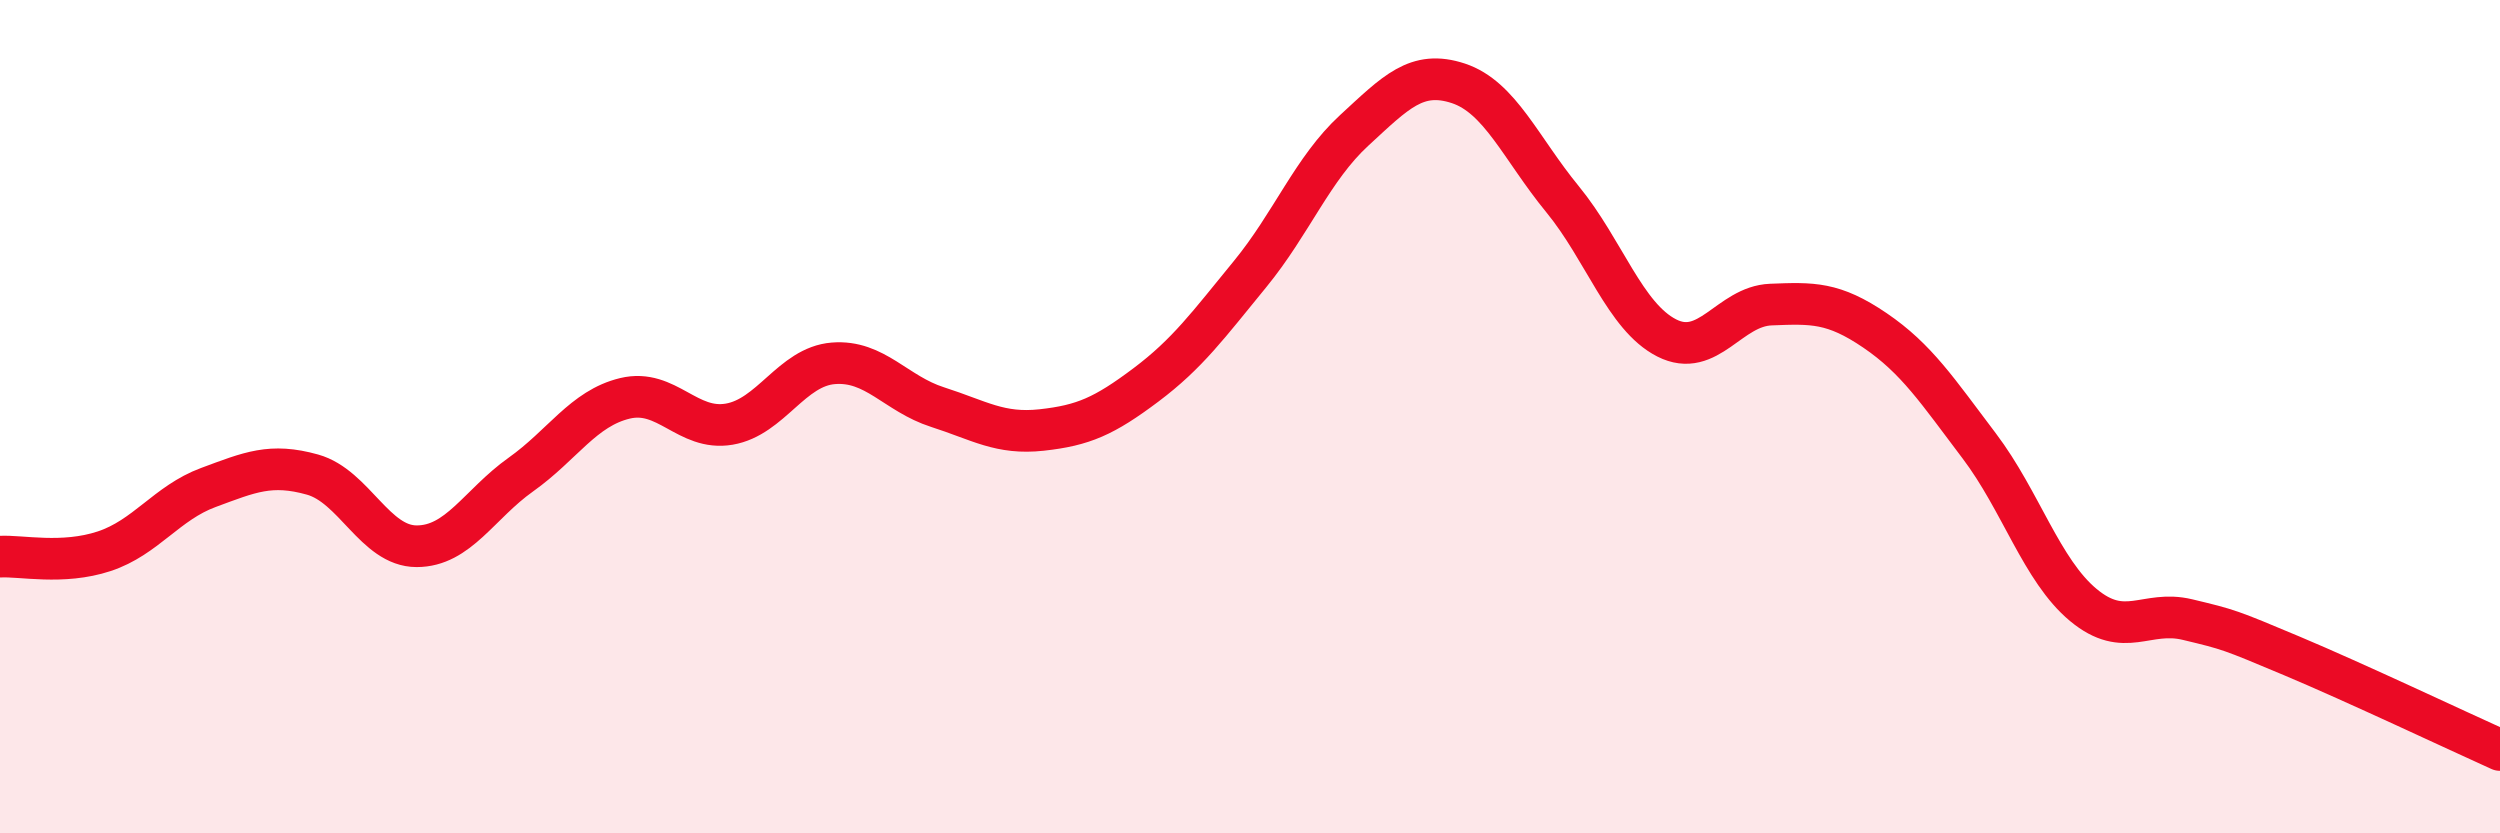 
    <svg width="60" height="20" viewBox="0 0 60 20" xmlns="http://www.w3.org/2000/svg">
      <path
        d="M 0,13.36 C 0.5,13.33 1.5,13.56 2.5,13.23 C 3.5,12.9 4,12.07 5,11.7 C 6,11.33 6.5,11.11 7.5,11.39 C 8.5,11.67 9,13.11 10,13.11 C 11,13.11 11.5,12.1 12.5,11.39 C 13.5,10.68 14,9.8 15,9.56 C 16,9.32 16.5,10.35 17.5,10.18 C 18.5,10.01 19,8.8 20,8.72 C 21,8.64 21.5,9.45 22.5,9.77 C 23.5,10.09 24,10.43 25,10.32 C 26,10.21 26.5,9.99 27.5,9.24 C 28.5,8.49 29,7.8 30,6.58 C 31,5.36 31.5,4.05 32.5,3.13 C 33.5,2.21 34,1.67 35,2 C 36,2.33 36.5,3.56 37.5,4.78 C 38.5,6 39,7.6 40,8.11 C 41,8.62 41.5,7.35 42.5,7.31 C 43.5,7.27 44,7.25 45,7.93 C 46,8.61 46.5,9.38 47.5,10.7 C 48.5,12.02 49,13.69 50,14.52 C 51,15.35 51.5,14.63 52.5,14.87 C 53.5,15.11 53.5,15.11 55,15.74 C 56.5,16.37 59,17.55 60,18L60 20L0 20Z"
        fill="#EB0A25"
        opacity="0.1"
        stroke-linecap="round"
        stroke-linejoin="round"
      />
      <path
        d="M 0,13.36 C 0.5,13.33 1.5,13.56 2.5,13.23 C 3.5,12.9 4,12.07 5,11.7 C 6,11.33 6.5,11.11 7.5,11.39 C 8.5,11.67 9,13.11 10,13.11 C 11,13.11 11.5,12.1 12.5,11.39 C 13.5,10.68 14,9.8 15,9.56 C 16,9.32 16.5,10.35 17.5,10.18 C 18.5,10.01 19,8.8 20,8.72 C 21,8.64 21.5,9.45 22.5,9.77 C 23.5,10.09 24,10.43 25,10.32 C 26,10.21 26.5,9.99 27.5,9.24 C 28.5,8.49 29,7.8 30,6.58 C 31,5.36 31.5,4.05 32.5,3.13 C 33.5,2.21 34,1.67 35,2 C 36,2.33 36.5,3.56 37.5,4.78 C 38.5,6 39,7.6 40,8.11 C 41,8.62 41.5,7.35 42.5,7.31 C 43.5,7.27 44,7.25 45,7.93 C 46,8.61 46.5,9.38 47.5,10.7 C 48.5,12.02 49,13.69 50,14.52 C 51,15.35 51.5,14.63 52.5,14.87 C 53.5,15.11 53.5,15.11 55,15.74 C 56.5,16.37 59,17.55 60,18"
        stroke="#EB0A25"
        stroke-width="1"
        fill="none"
        stroke-linecap="round"
        stroke-linejoin="round"
      />
    </svg>
  